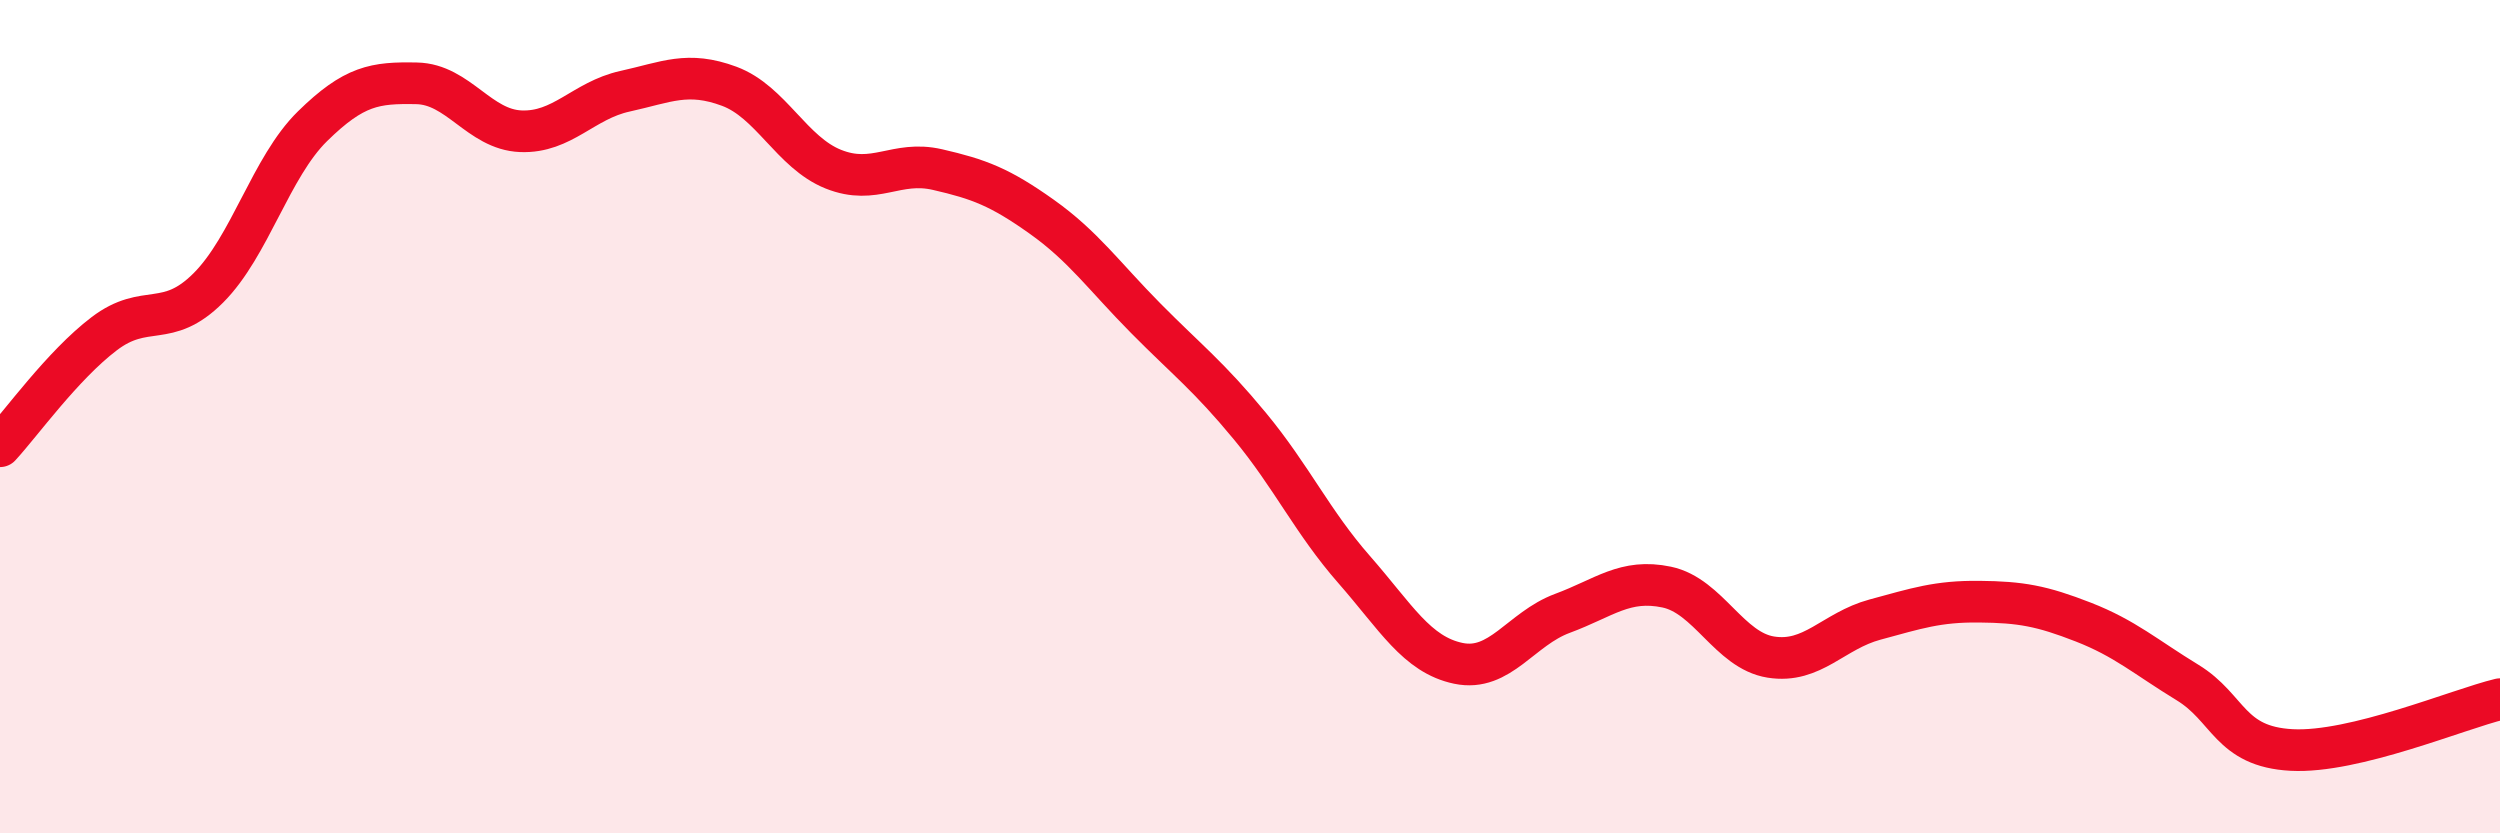 
    <svg width="60" height="20" viewBox="0 0 60 20" xmlns="http://www.w3.org/2000/svg">
      <path
        d="M 0,10.71 C 0.5,10.17 1.5,8.77 2.5,8.01 C 3.5,7.25 4,7.91 5,6.91 C 6,5.91 6.5,4.01 7.5,3.03 C 8.5,2.05 9,1.98 10,2 C 11,2.02 11.5,3.11 12.5,3.15 C 13.5,3.19 14,2.41 15,2.19 C 16,1.97 16.5,1.7 17.5,2.07 C 18.5,2.44 19,3.66 20,4.06 C 21,4.46 21.5,3.84 22.5,4.07 C 23.5,4.3 24,4.49 25,5.2 C 26,5.91 26.5,6.63 27.5,7.64 C 28.5,8.65 29,9.02 30,10.23 C 31,11.44 31.5,12.53 32.5,13.67 C 33.5,14.81 34,15.71 35,15.92 C 36,16.13 36.5,15.09 37.5,14.72 C 38.5,14.35 39,13.88 40,14.09 C 41,14.3 41.5,15.61 42.5,15.77 C 43.5,15.93 44,15.14 45,14.87 C 46,14.6 46.5,14.43 47.5,14.44 C 48.5,14.45 49,14.54 50,14.93 C 51,15.32 51.5,15.77 52.5,16.38 C 53.5,16.99 53.5,17.92 55,18 C 56.5,18.08 59,17.02 60,16.78L60 20L0 20Z"
        fill="#EB0A25"
        opacity="0.1"
        stroke-linecap="round"
        stroke-linejoin="round"
      />
      <path
        d="M 0,10.71 C 0.5,10.17 1.5,8.77 2.5,8.01 C 3.5,7.25 4,7.91 5,6.91 C 6,5.91 6.5,4.01 7.5,3.03 C 8.5,2.05 9,1.98 10,2 C 11,2.02 11.5,3.11 12.5,3.15 C 13.5,3.19 14,2.41 15,2.19 C 16,1.97 16.5,1.7 17.5,2.07 C 18.5,2.44 19,3.66 20,4.06 C 21,4.46 21.5,3.84 22.5,4.07 C 23.5,4.3 24,4.49 25,5.2 C 26,5.91 26.5,6.63 27.5,7.64 C 28.5,8.65 29,9.02 30,10.23 C 31,11.44 31.5,12.53 32.5,13.67 C 33.5,14.81 34,15.71 35,15.92 C 36,16.13 36.5,15.09 37.5,14.72 C 38.5,14.35 39,13.88 40,14.09 C 41,14.3 41.5,15.61 42.5,15.77 C 43.5,15.93 44,15.14 45,14.87 C 46,14.6 46.5,14.43 47.5,14.44 C 48.5,14.45 49,14.54 50,14.93 C 51,15.32 51.5,15.77 52.5,16.38 C 53.5,16.99 53.5,17.92 55,18 C 56.5,18.08 59,17.02 60,16.78"
        stroke="#EB0A25"
        stroke-width="1"
        fill="none"
        stroke-linecap="round"
        stroke-linejoin="round"
      />
    </svg>
  